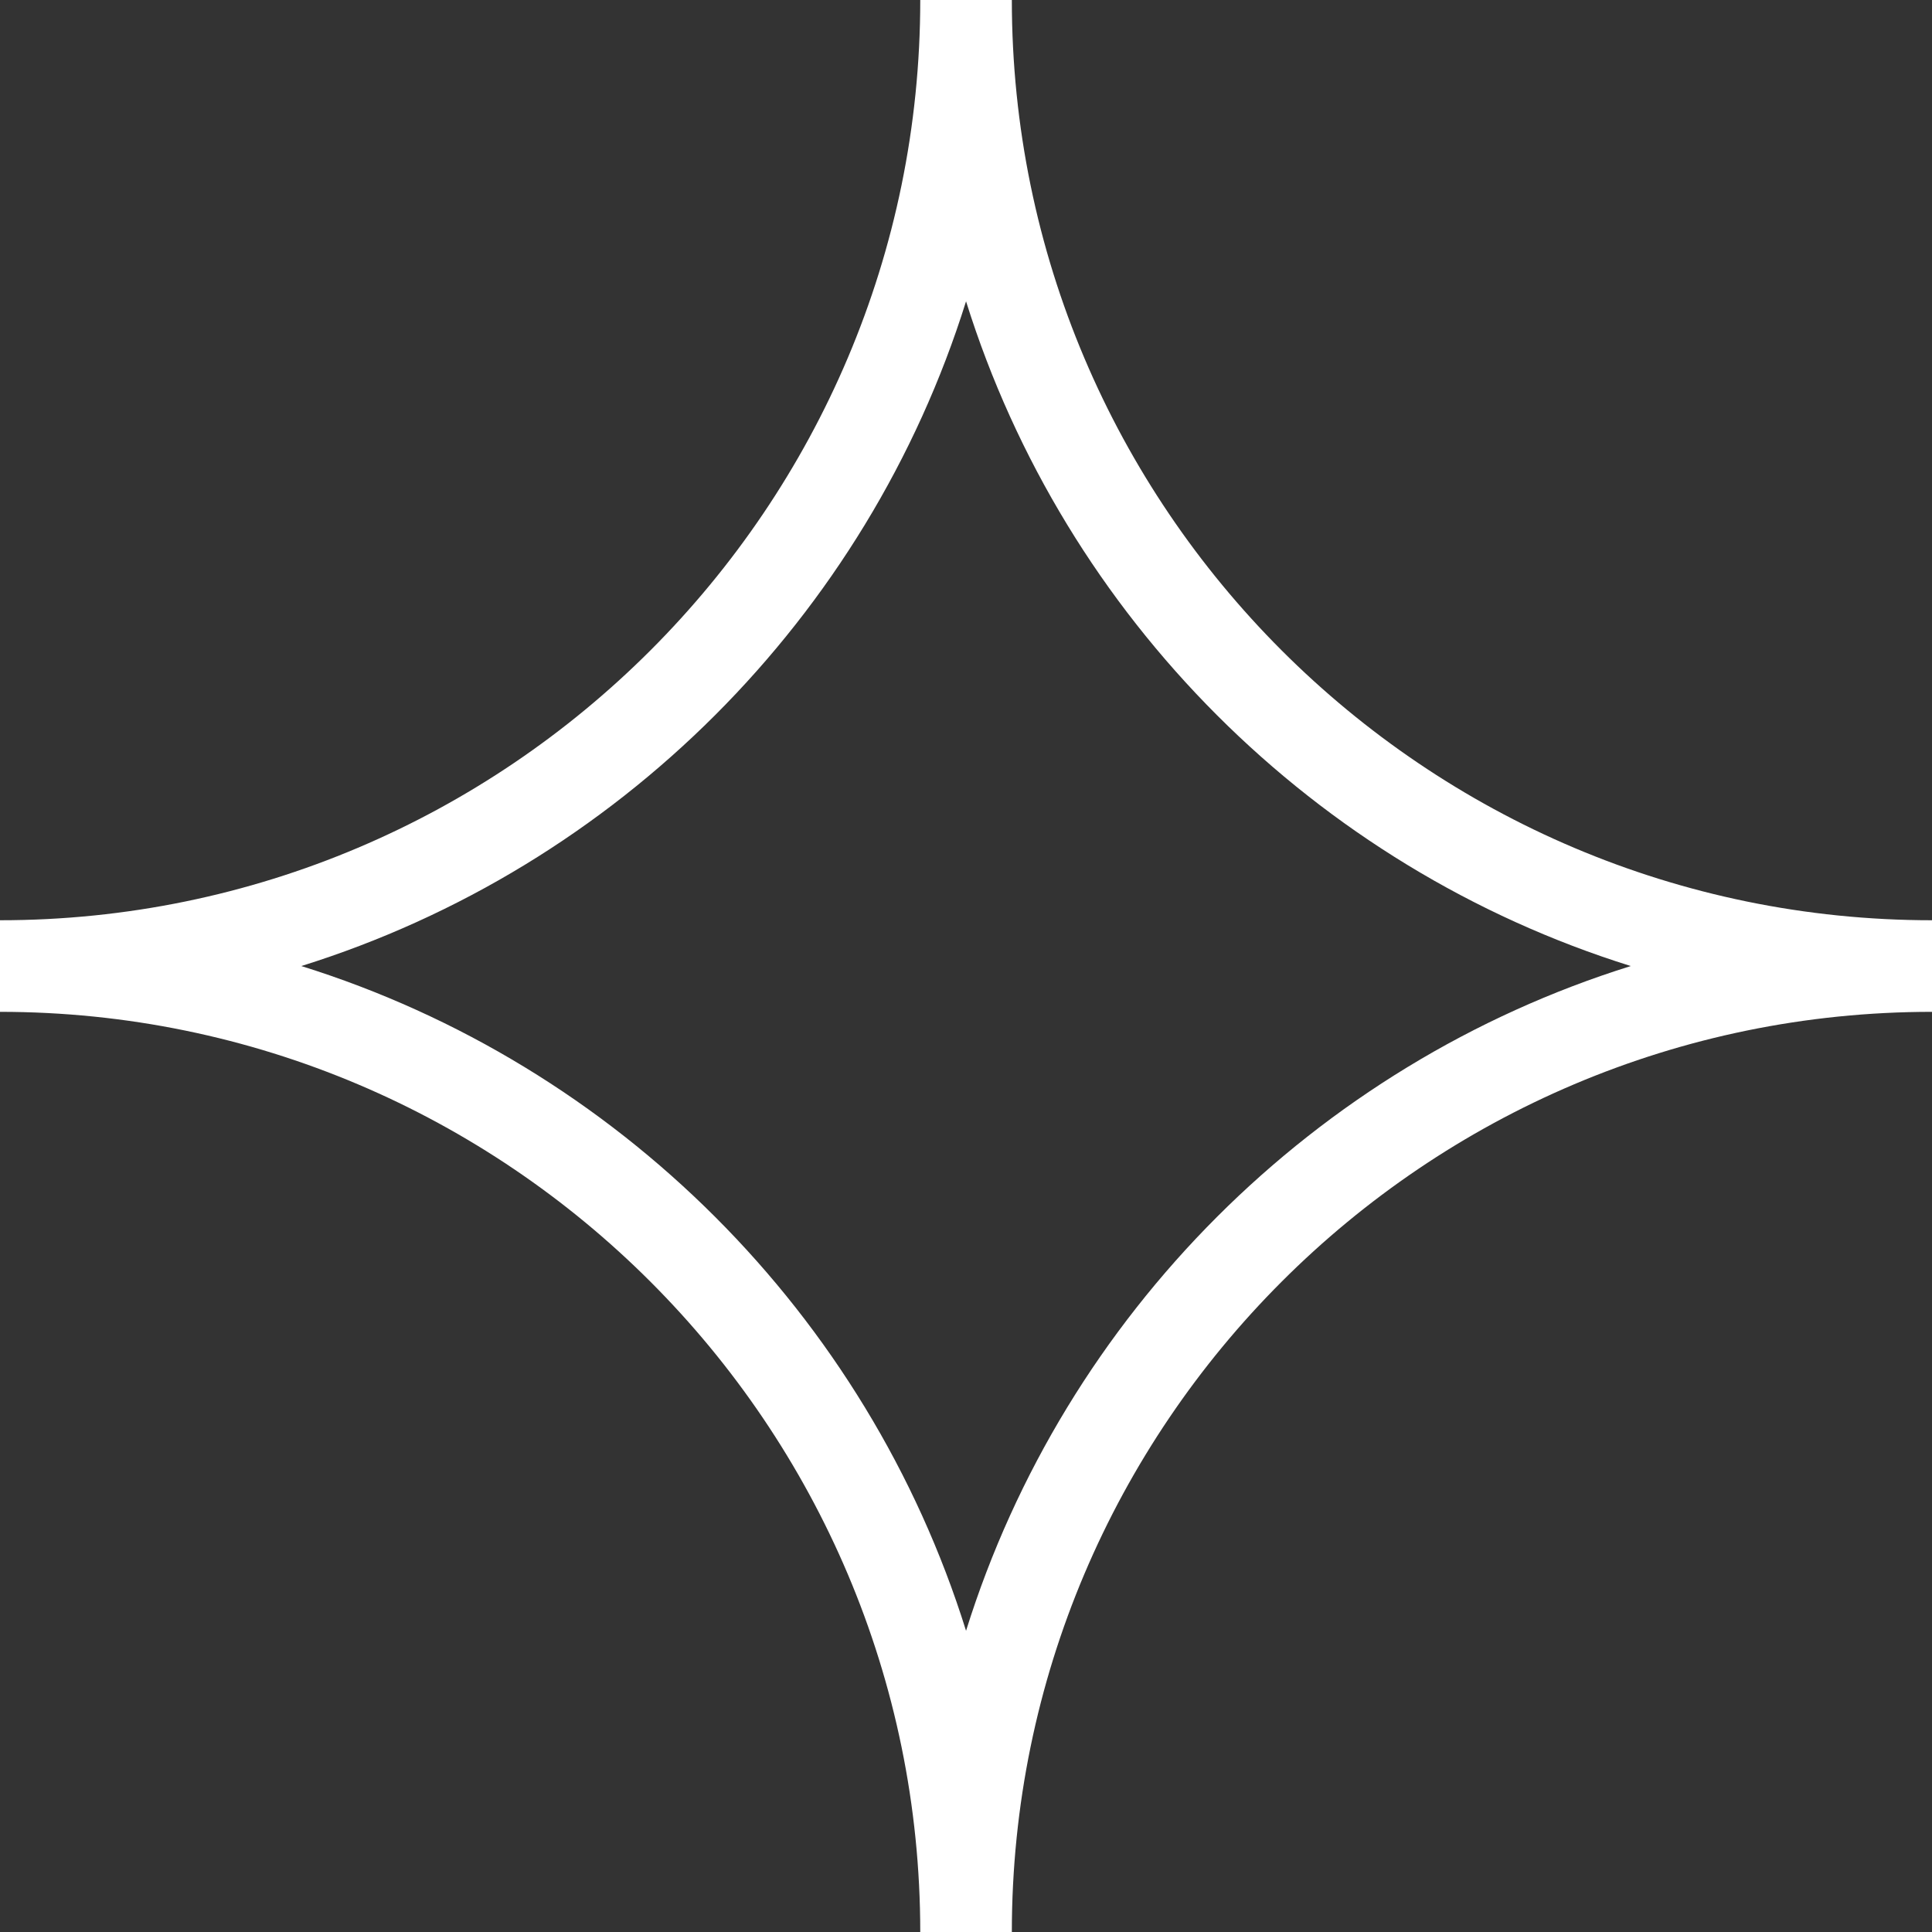 <?xml version="1.0" encoding="UTF-8"?>
<svg id="b" data-name="Layer 2" xmlns="http://www.w3.org/2000/svg" width="21.095" height="21.096" viewBox="0 0 21.095 21.096">
  <rect x="0" y="0" width="21.095" height="21.096" fill="#333333" stroke="none"/>
  <g id="c" data-name="shapes">
    <g id="d" data-name="star">
      <g id="e" data-name="star10">
        <path d="M11.048,21.096h-1c0-5.54-4.507-10.048-10.048-10.048v-1c5.541,0,10.048-4.508,10.048-10.048h1c0,5.54,4.507,10.048,10.047,10.048v1c-5.54,0-10.047,4.508-10.047,10.048ZM3.29,10.548c3.451,1.078,6.18,3.808,7.258,7.258,1.079-3.45,3.807-6.18,7.258-7.258-3.451-1.078-6.179-3.808-7.258-7.258-1.079,3.45-3.808,6.18-7.258,7.258Z" fill="#fff" stroke-width="0"/>
      </g>
    </g>
  </g>
</svg>